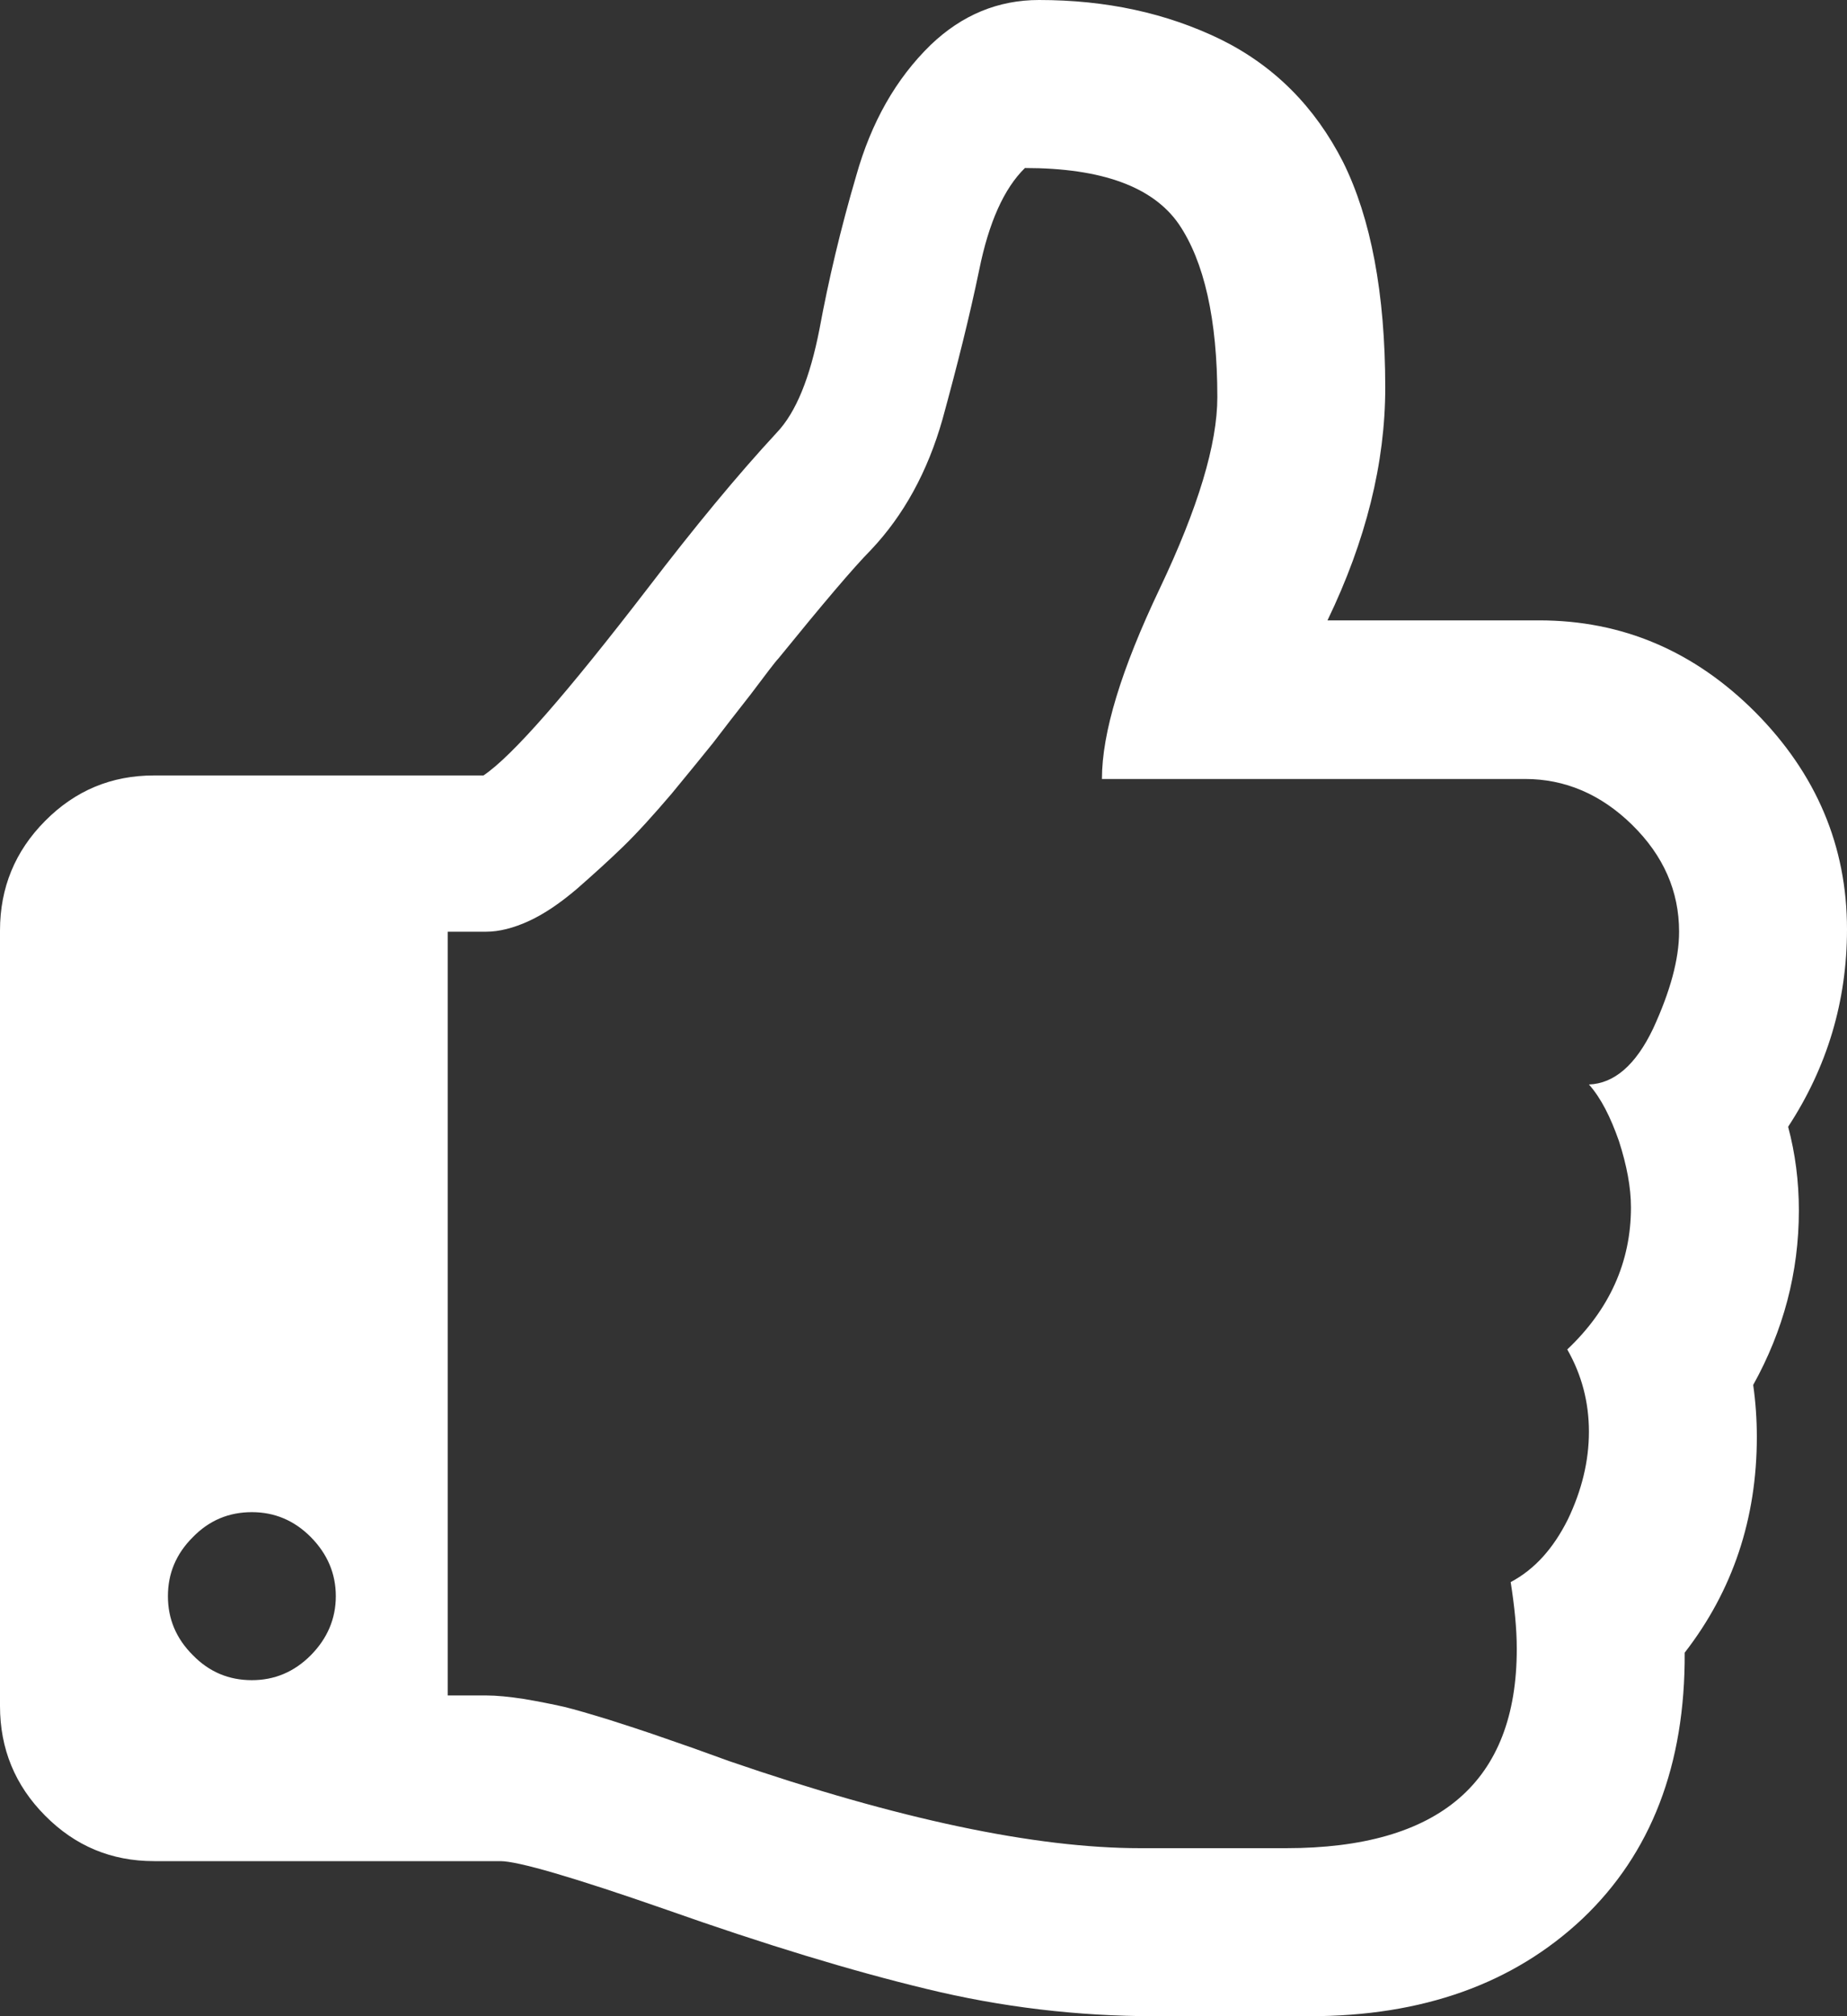 <?xml version="1.0" encoding="UTF-8"?>
<svg width="33px" height="36px" viewBox="0 0 33 36" version="1.1" xmlns="http://www.w3.org/2000/svg" xmlns:xlink="http://www.w3.org/1999/xlink">
    <rect x="0" y="0" width="33" height="36" fill="#333333" stroke="none"/>
    <title>Artboard</title>
    <g id="Artboard" stroke="none" stroke-width="1" fill="none" fill-rule="evenodd">
        <path d="M30,16.636 C30,15.913 29.721,15.278 29.162,14.729 C28.603,14.18 27.959,13.909 27.25,13.909 L19.688,13.909 C19.688,13.084 20.032,11.955 20.72,10.511 C21.407,9.067 21.75,7.927 21.75,7.091 C21.75,5.7 21.514,4.667 21.062,4.002 C20.601,3.336 19.688,3 18.312,3 C17.937,3.367 17.667,3.975 17.497,4.811 C17.324,5.647 17.099,6.542 16.84,7.485 C16.573,8.427 16.142,9.205 15.562,9.818 C15.24,10.144 14.692,10.793 13.909,11.756 C13.843,11.825 13.683,12.04 13.414,12.396 C13.135,12.753 12.91,13.04 12.737,13.269 C12.554,13.498 12.308,13.796 11.997,14.175 C11.674,14.553 11.395,14.862 11.137,15.113 C10.878,15.364 10.6,15.615 10.31,15.869 C10.009,16.125 9.729,16.316 9.45,16.445 C9.171,16.573 8.913,16.636 8.688,16.636 L8,16.636 L8,30.273 L8.688,30.273 C8.871,30.273 9.096,30.295 9.364,30.336 C9.623,30.38 9.859,30.427 10.073,30.475 C10.277,30.524 10.546,30.604 10.889,30.709 C11.223,30.816 11.47,30.896 11.641,30.955 C11.802,31.013 12.061,31.098 12.404,31.22 C12.748,31.344 12.952,31.418 13.027,31.445 C16.047,32.484 18.496,33 20.375,33 L22.975,33 C25.725,33 27.1,31.813 27.1,29.442 C27.1,29.075 27.058,28.675 26.991,28.249 C27.422,28.02 27.754,27.647 28.013,27.129 C28.26,26.613 28.389,26.091 28.389,25.564 C28.389,25.036 28.26,24.547 28.002,24.095 C28.753,23.385 29.14,22.538 29.14,21.558 C29.14,21.202 29.065,20.807 28.926,20.376 C28.775,19.944 28.603,19.604 28.389,19.364 C28.84,19.347 29.226,19.018 29.538,18.362 C29.839,17.707 30,17.131 30,16.636 M5.554,29.554 C5.848,29.256 6,28.904 6,28.5 C6,28.096 5.848,27.744 5.554,27.446 C5.256,27.146 4.904,27 4.5,27 C4.09,27 3.738,27.146 3.446,27.446 C3.146,27.744 3,28.096 3,28.5 C3,28.904 3.146,29.256 3.446,29.554 C3.738,29.854 4.09,30 4.5,30 C4.904,30 5.256,29.854 5.554,29.554 M33,16.593 C33,17.876 32.646,19.054 31.948,20.119 C32.076,20.596 32.14,21.094 32.14,21.613 C32.14,22.722 31.862,23.76 31.324,24.729 C31.367,25.032 31.389,25.34 31.389,25.658 C31.389,27.114 30.96,28.401 30.1,29.509 C30.111,31.516 29.499,33.096 28.274,34.259 C27.038,35.422 25.416,36 23.398,36 L22.624,36 L20.626,36 C19.251,36 17.887,35.838 16.554,35.513 C15.212,35.19 13.665,34.719 11.903,34.097 C10.239,33.517 9.25,33.231 8.939,33.231 L2.752,33.231 C1.989,33.231 1.344,32.961 0.807,32.42 C0.268,31.879 0,31.224 0,30.462 L0,16.615 C0,15.853 0.268,15.198 0.807,14.657 C1.344,14.116 1.989,13.846 2.752,13.846 L8.638,13.846 C9.153,13.501 10.13,12.38 11.581,10.494 C12.409,9.412 13.172,8.487 13.879,7.724 C14.224,7.361 14.472,6.744 14.642,5.874 C14.803,5.003 15.018,4.089 15.298,3.137 C15.566,2.186 16.006,1.407 16.629,0.801 C17.188,0.266 17.834,0 18.563,0 C19.766,0 20.84,0.233 21.808,0.703 C22.763,1.174 23.493,1.903 23.999,2.898 C24.492,3.894 24.75,5.236 24.75,6.923 C24.75,8.265 24.406,9.65 23.718,11.077 L27.5,11.077 C28.983,11.077 30.272,11.623 31.367,12.722 C32.452,13.818 33,15.107 33,16.593" id="Fill-658" fill="#FFFFFF"></path>
    </g>
</svg>
